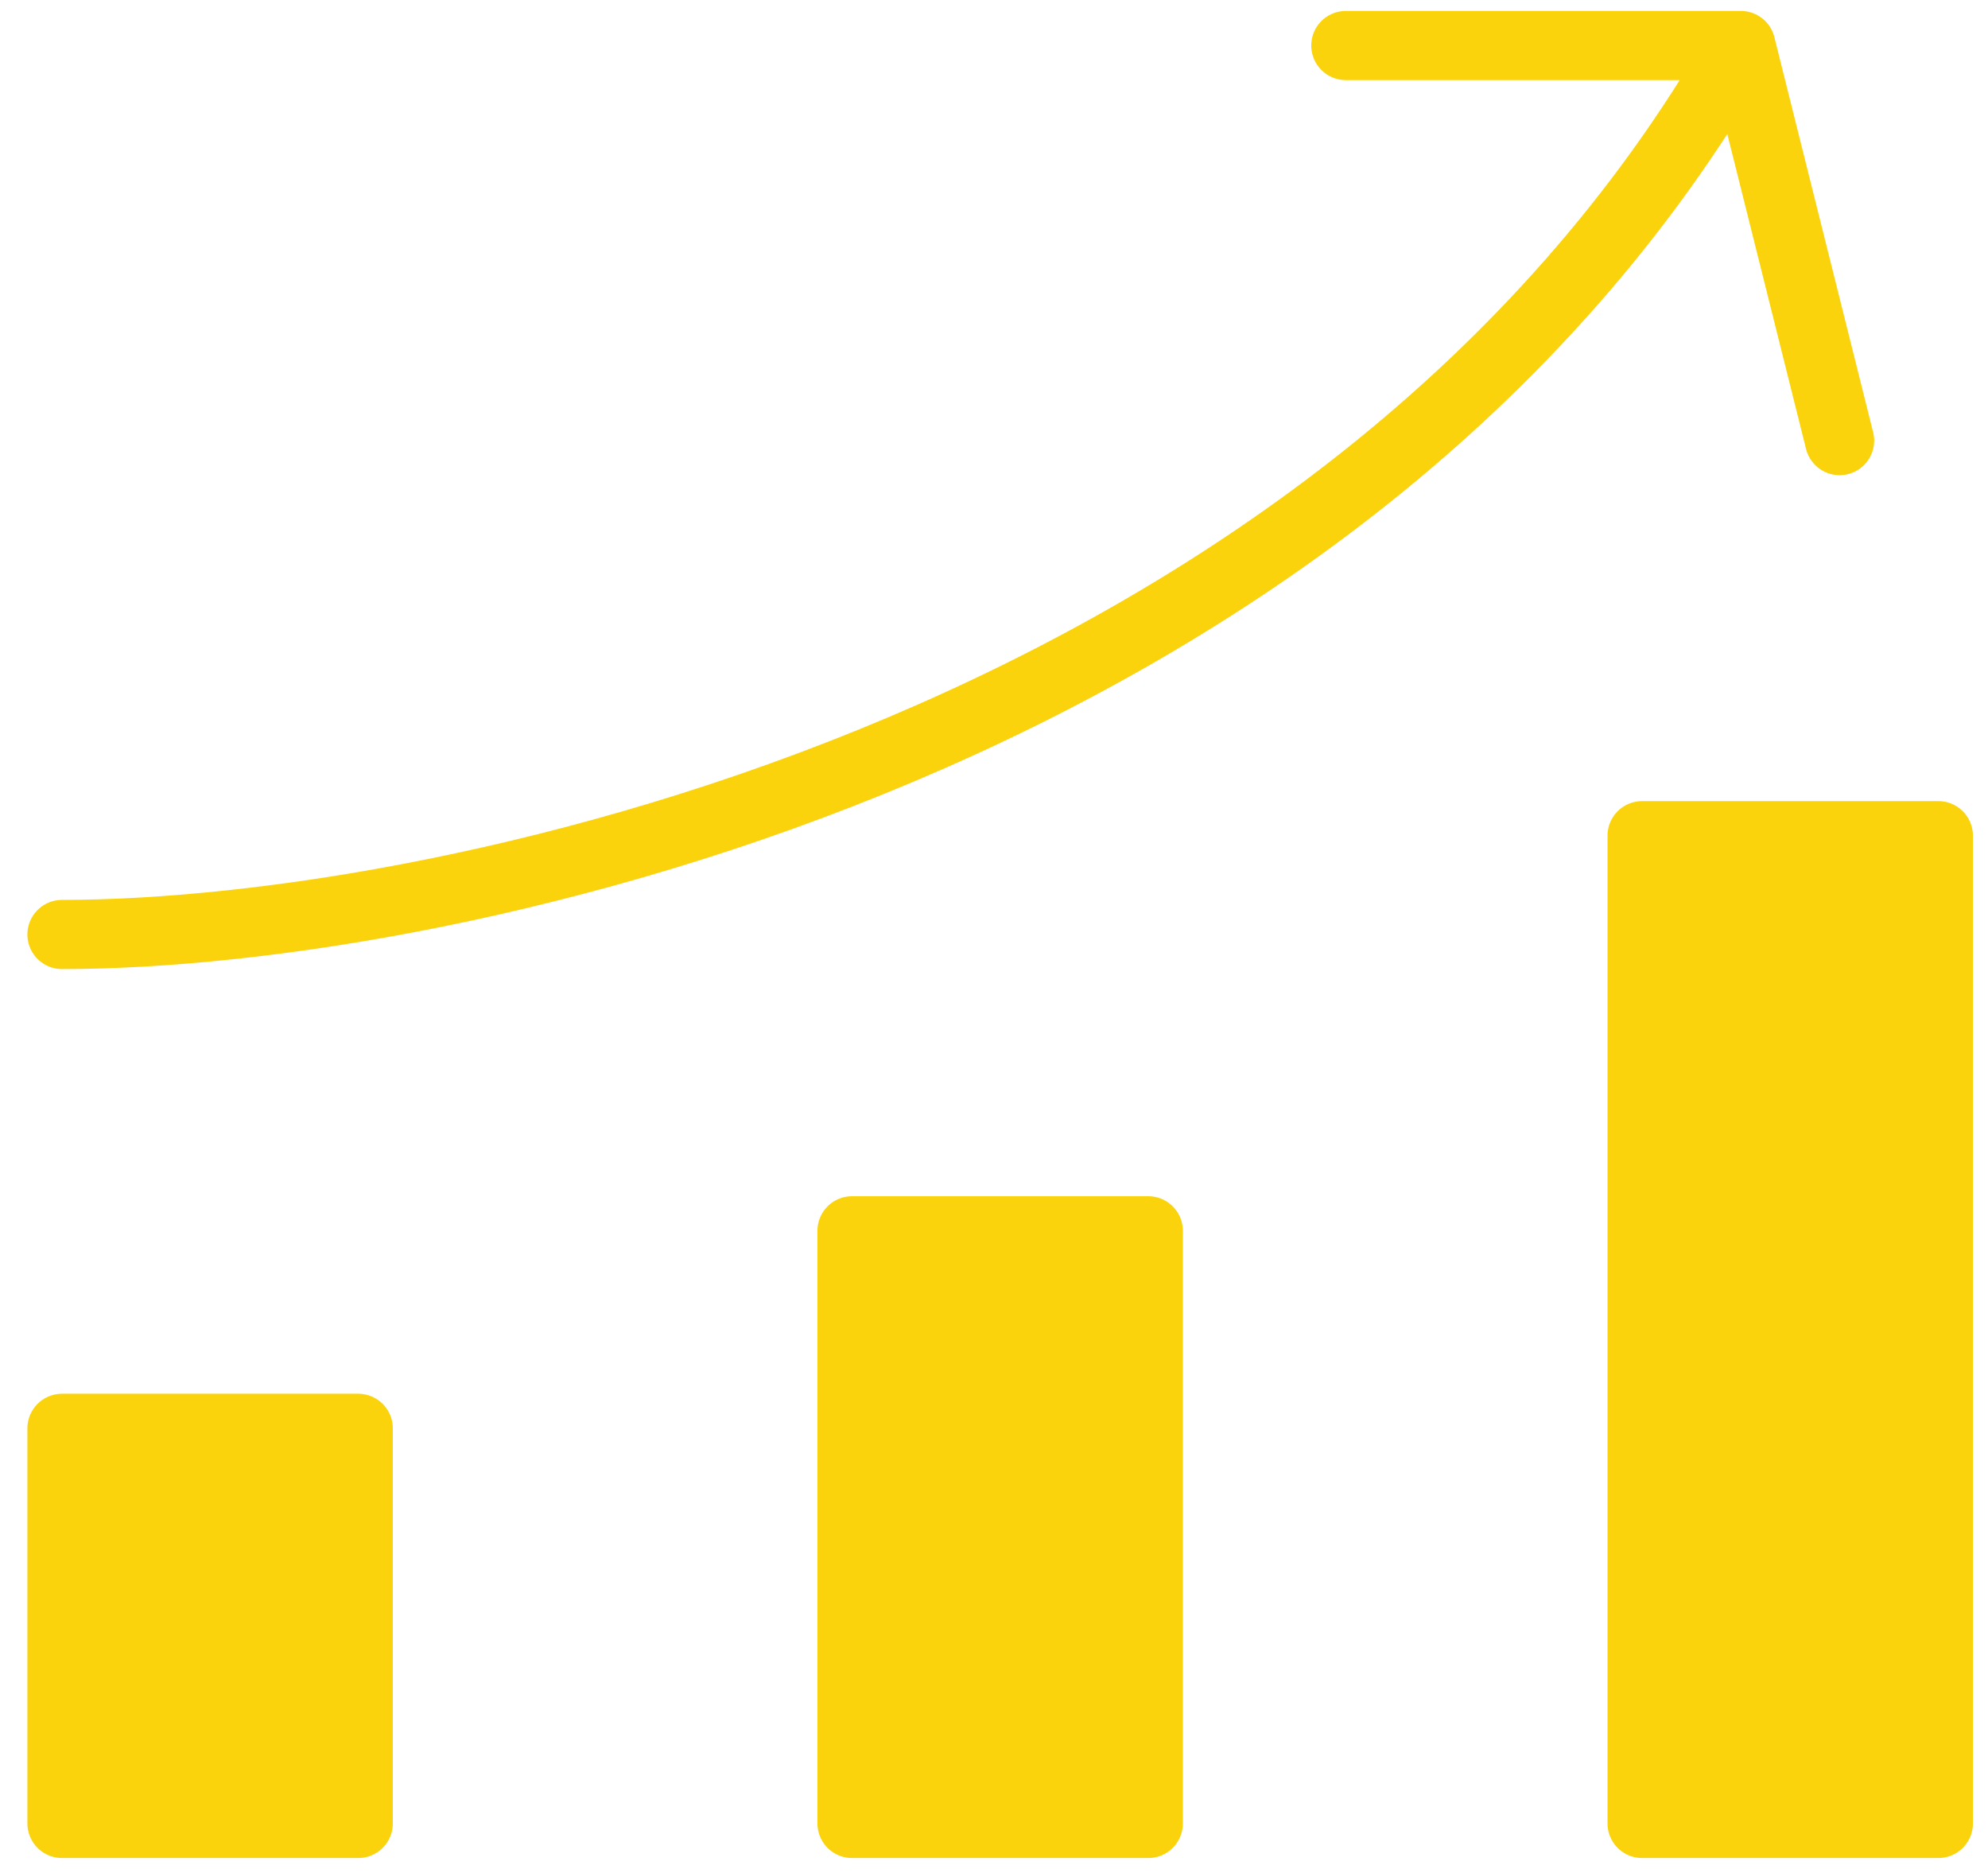 <svg width="69" height="65" viewBox="0 0 69 65" fill="none" xmlns="http://www.w3.org/2000/svg">
<path d="M12.434 63.278H2.151V49.567H12.434V63.278ZM39.855 42.712H29.572V63.278H39.855V42.712ZM67.277 29.001H56.994V63.278H67.277V29.001Z" fill="#FAD30D"/>
<path d="M12.434 63.278H2.151V49.567H12.434V63.278ZM39.855 42.712H29.572V63.278H39.855V42.712ZM67.277 29.001H56.994V63.278H67.277V29.001Z" stroke="#FAD30D" stroke-width="2.4" stroke-linecap="round" stroke-linejoin="round"/>
<path d="M60.421 1.58C46.711 25.573 15.861 32.429 2.151 32.429M60.421 1.58L63.849 15.29M60.421 1.58H46.711" stroke="#FAD30D" stroke-width="2.4" stroke-linecap="round" stroke-linejoin="round"/>
</svg>
